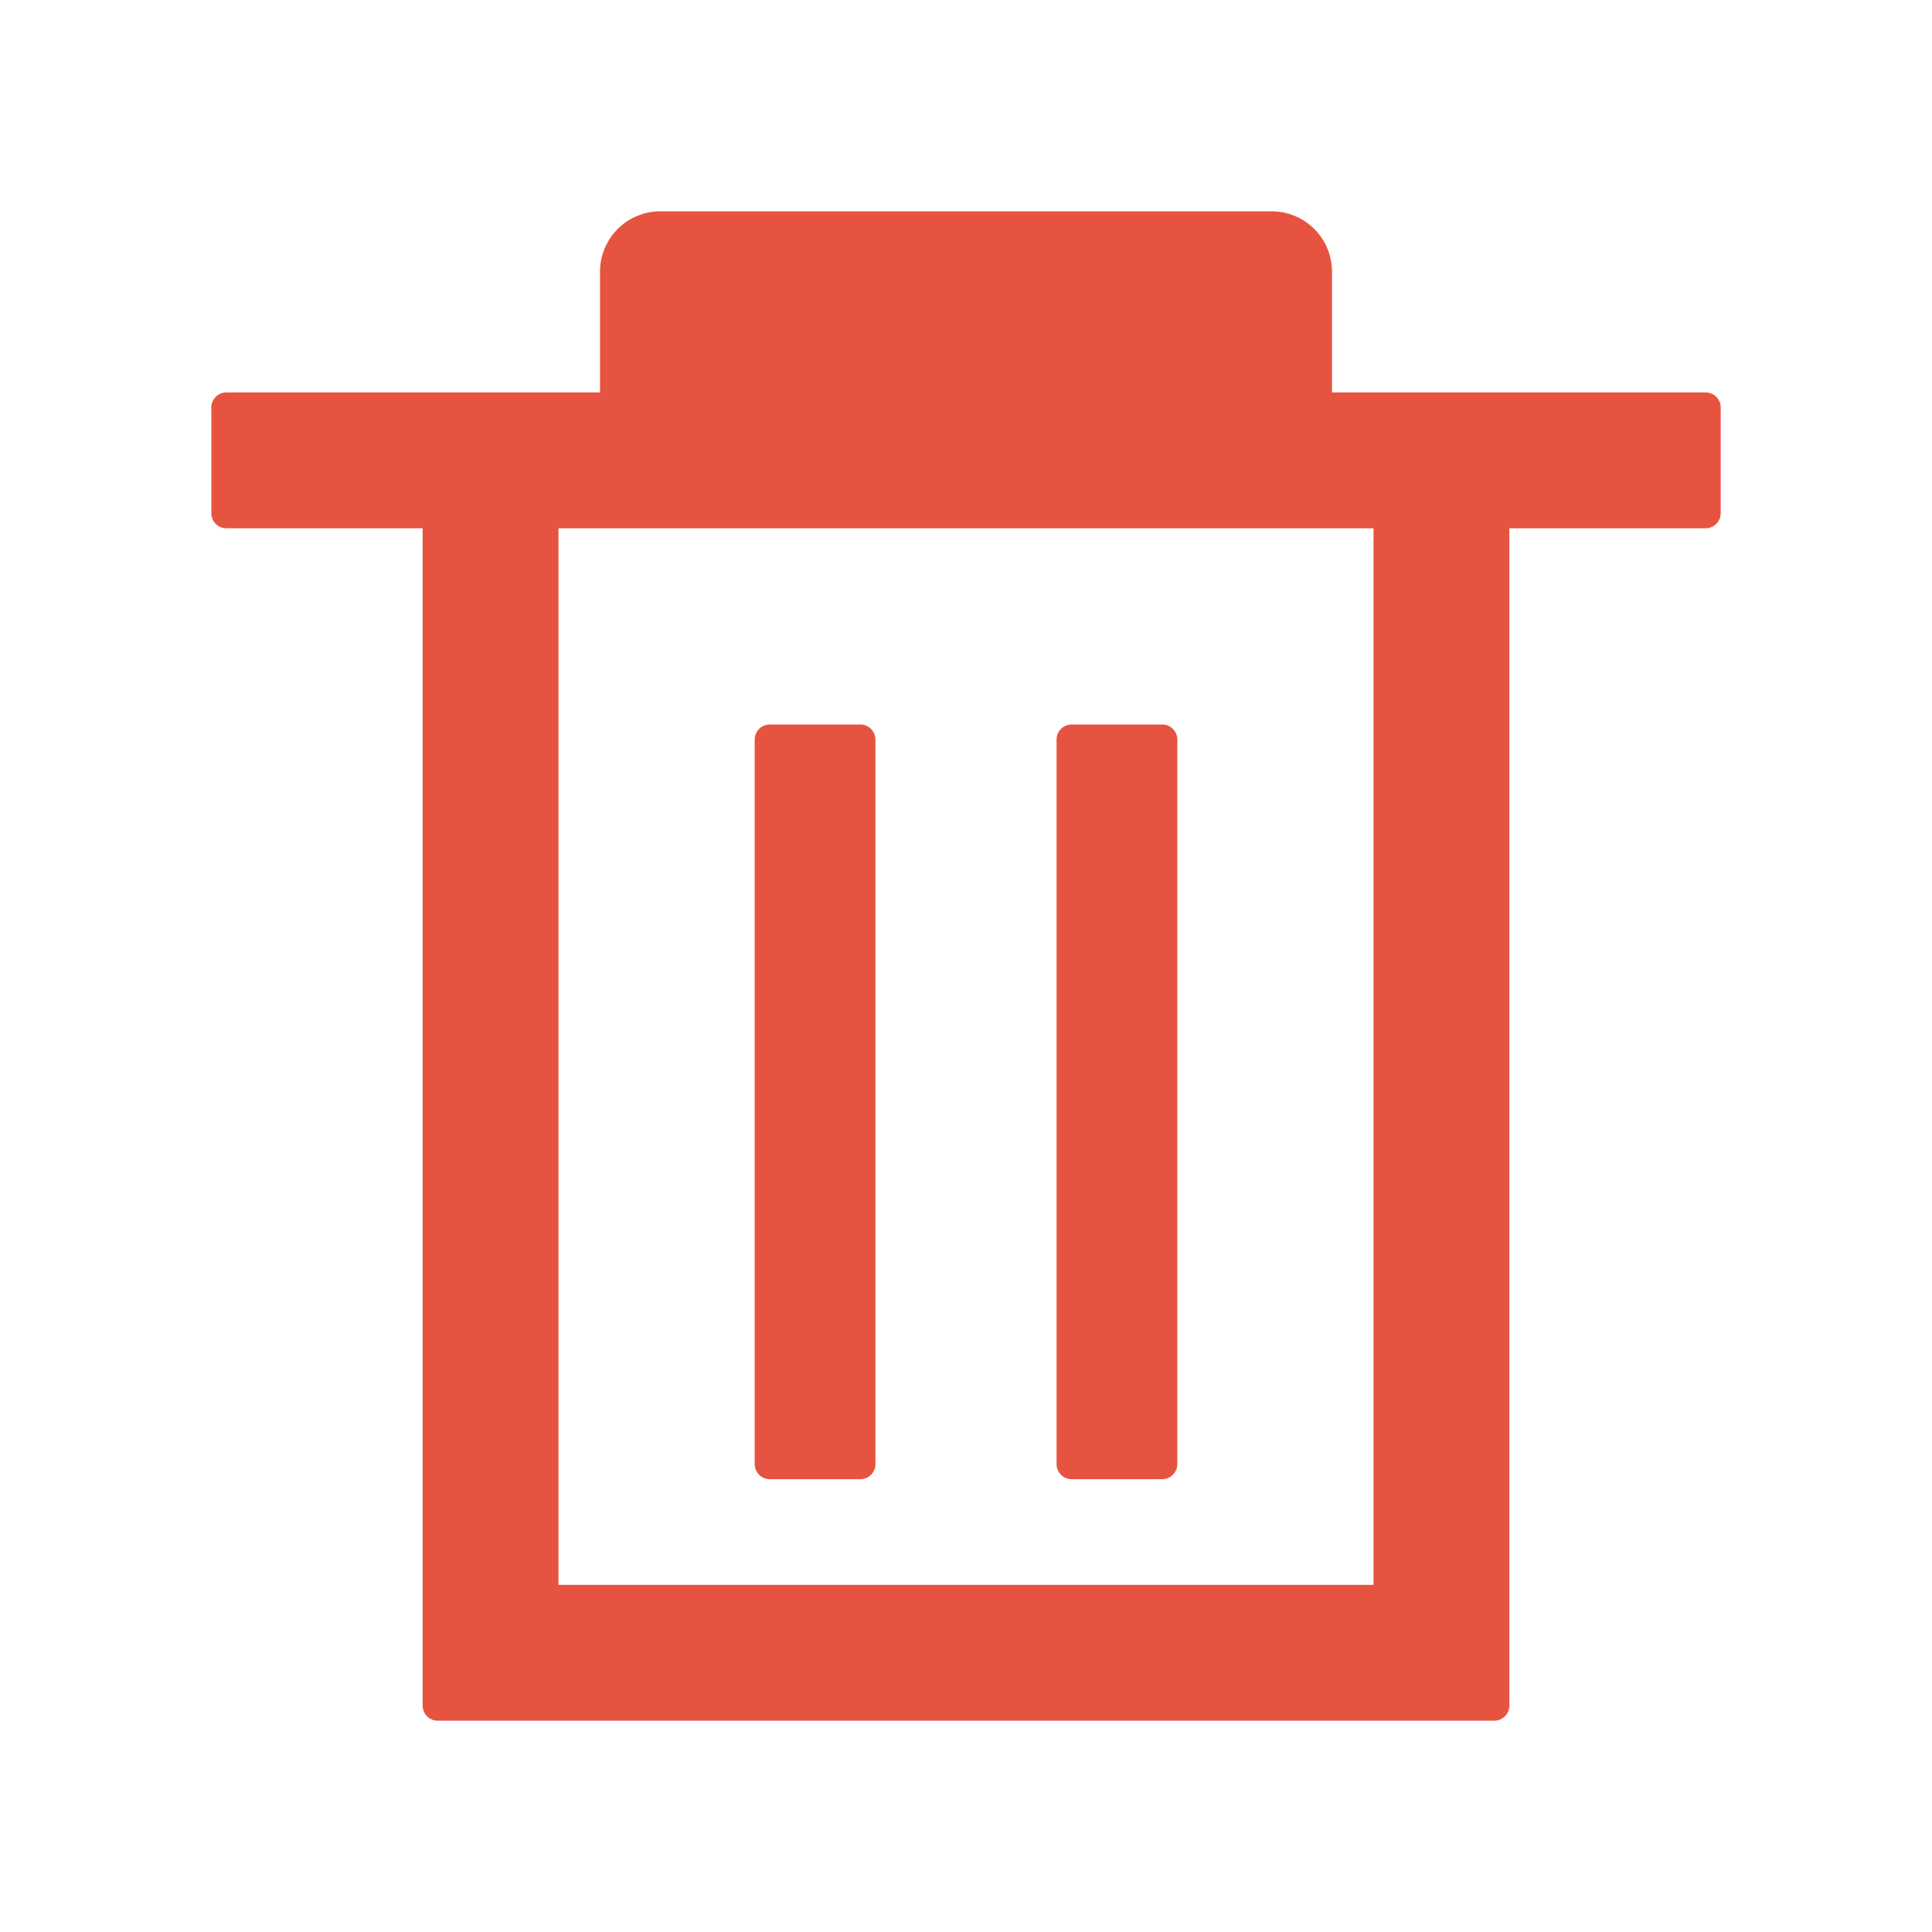 <svg width="16" height="16" xmlns="http://www.w3.org/2000/svg"><path d="M12.5 4.375v9.75a.125.125 0 0 1-.125.125h-8.75a.125.125 0 0 1-.125-.125v-9.75H1.875a.125.125 0 0 1-.125-.125v-.875c0-.069.056-.125.125-.125h3.094v-1a.5.5 0 0 1 .5-.5h5.062a.5.5 0 0 1 .5.5v1h3.094c.069 0 .125.056.125.125v.875a.125.125 0 0 1-.125.125H12.5zm-1.125 0h-6.75v8.75h6.75v-8.75zM6.375 6h.75c.069 0 .125.056.125.125v6a.125.125 0 0 1-.125.125h-.75a.125.125 0 0 1-.125-.125v-6c0-.069.056-.125.125-.125zm2.5 0h.75c.069 0 .125.056.125.125v6a.125.125 0 0 1-.125.125h-.75a.125.125 0 0 1-.125-.125v-6c0-.069.056-.125.125-.125z" fill="#E65441"/></svg>